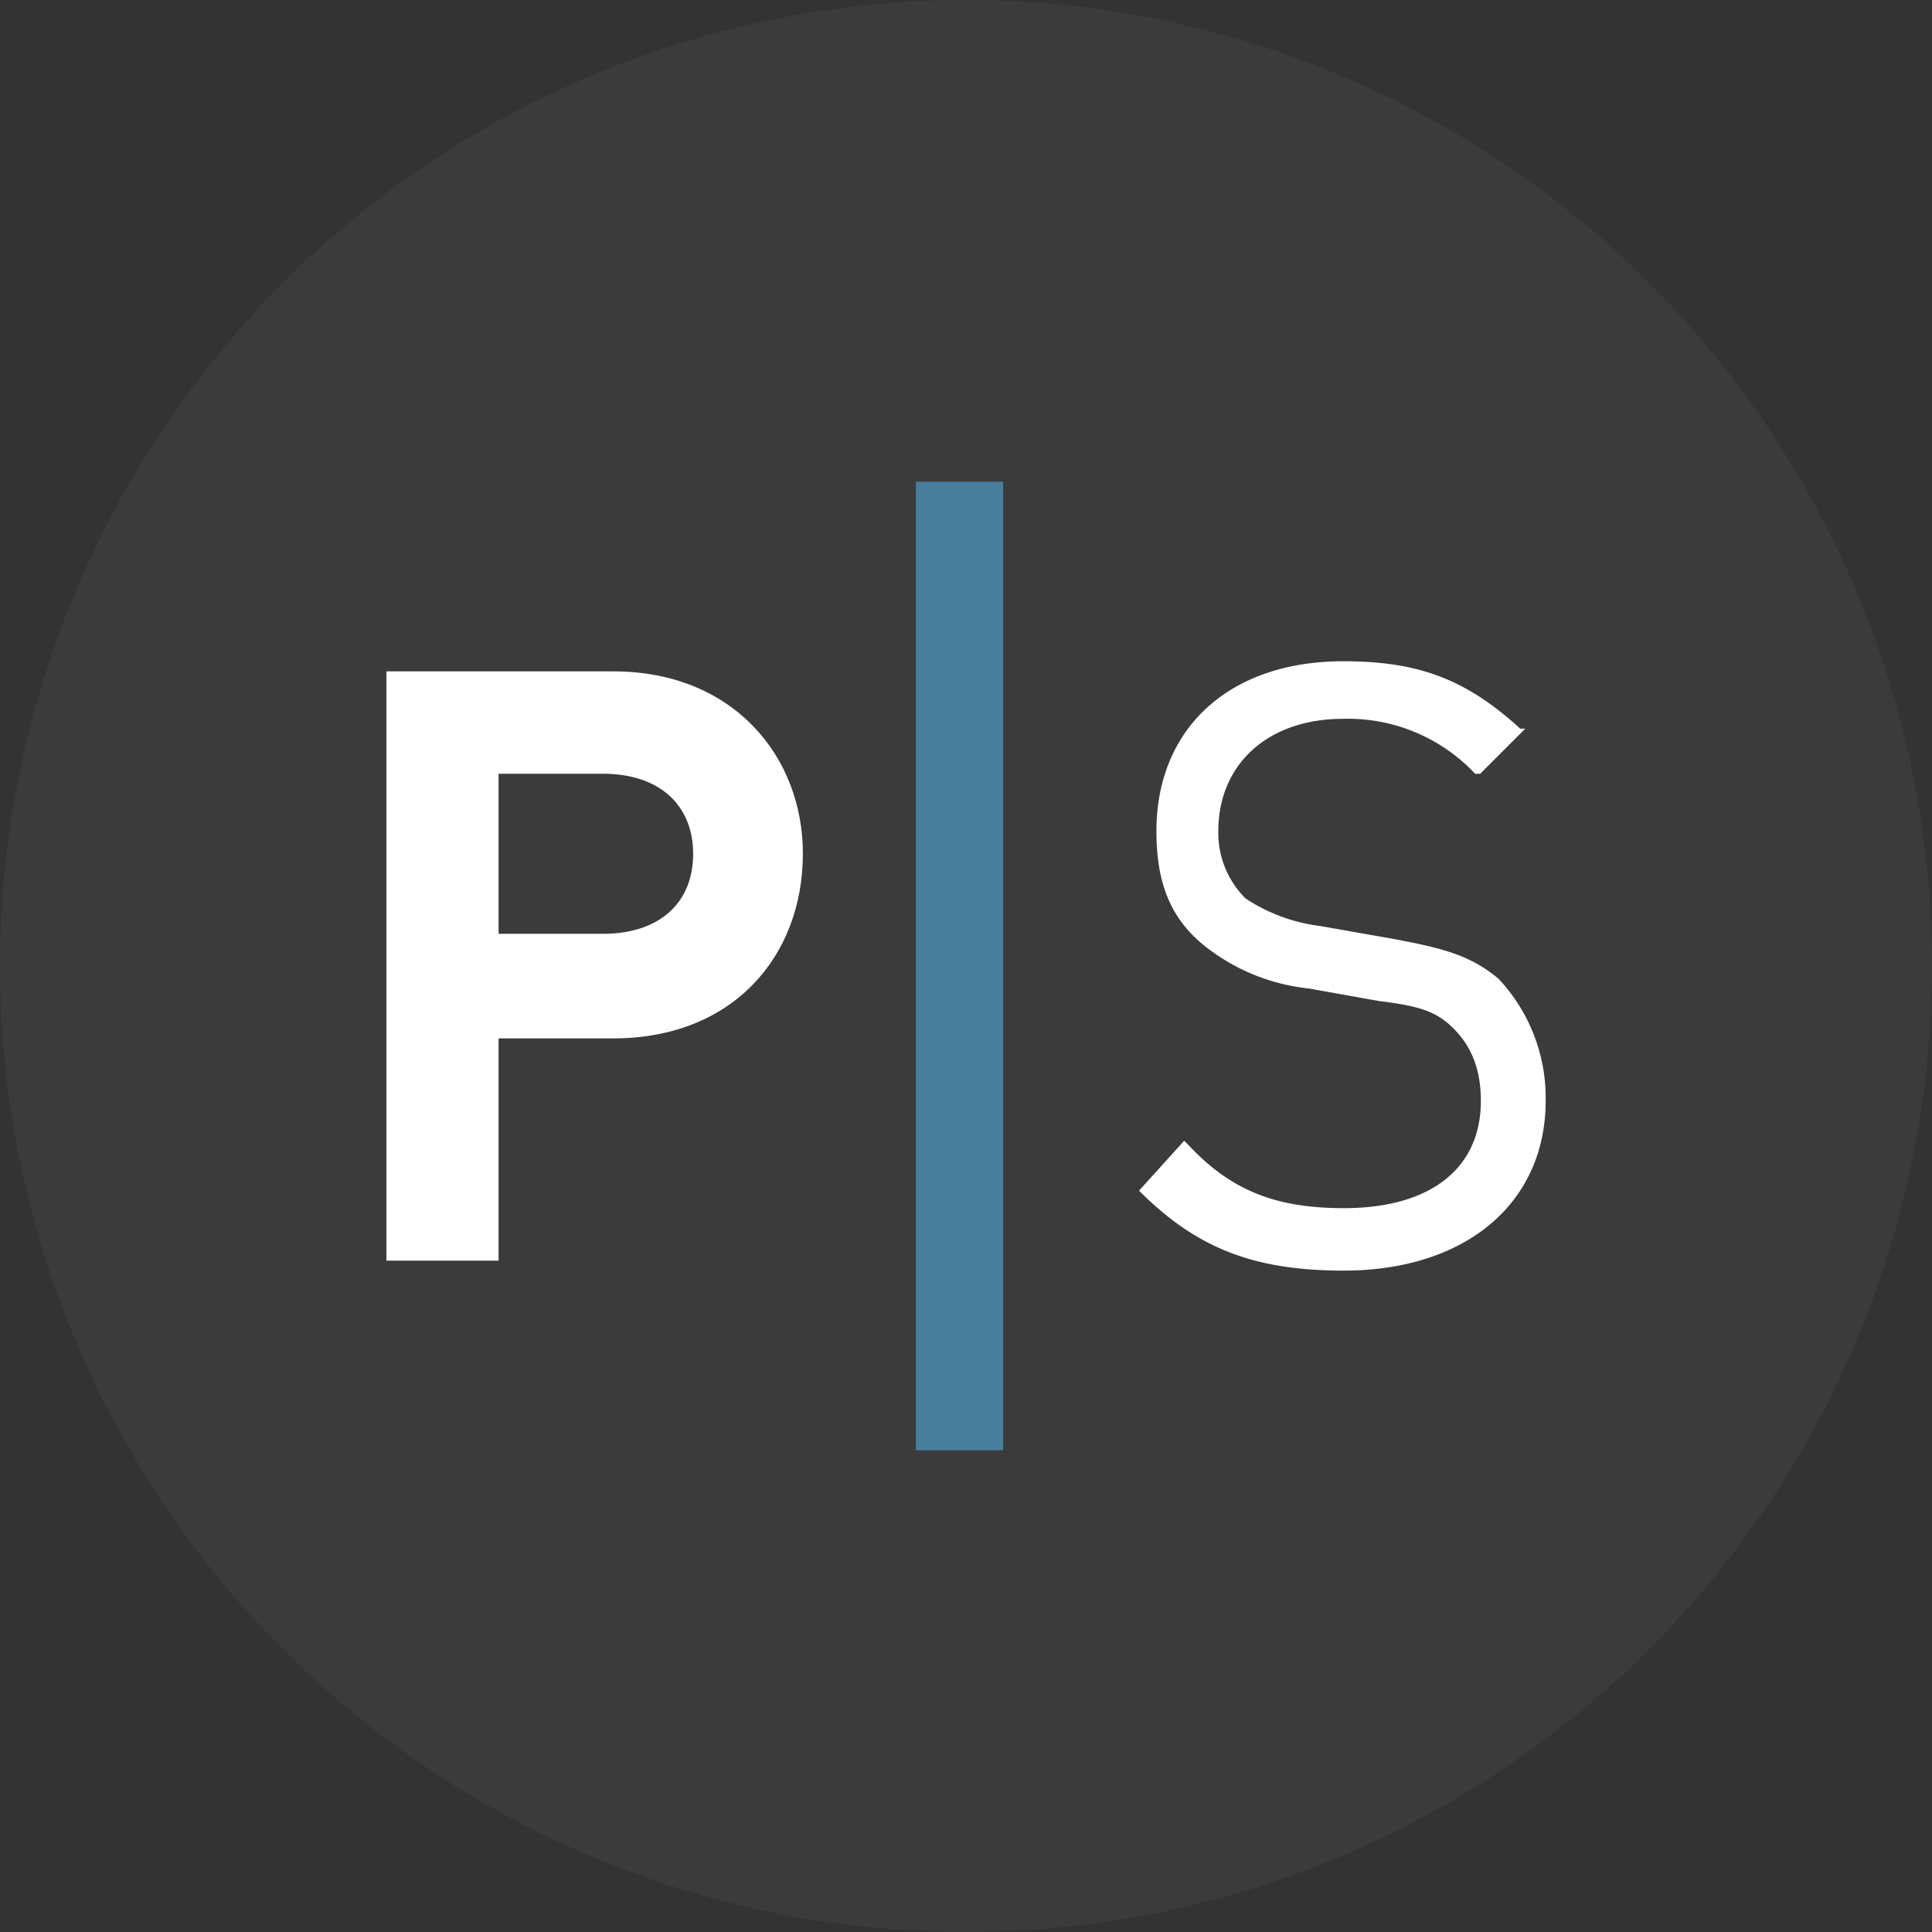 <?xml version='1.0' encoding='utf-8'?>
<svg xmlns="http://www.w3.org/2000/svg" id="Layer_1" data-name="Layer 1" viewBox="0 0 300 300" width="300" height="300"><rect x="0" y="0" width="300" height="300" fill="#333333" stroke="none"/><defs><clipPath id="bz_circular_clip"><circle cx="150.0" cy="150.0" r="150.0" /></clipPath></defs><g clip-path="url(#bz_circular_clip)"><rect x="-1.5" y="-1.5" width="303" height="303" fill="#3b3b3b" /><path id="Path_7" data-name="Path 7" d="M95.24,161.24H77.42v34.51H60v-91.5H95.24c18.59,0,29.43,13.18,29.43,28.31C124.67,148.45,113.83,161.24,95.24,161.24Zm-1.55-41.09H77.42V145H93.69c8.52,0,13.94-4.65,13.94-12.4S102.21,120.15,93.69,120.15Z" fill="#fff" fill-rule="evenodd" /><path id="Path_9" data-name="Path 9" d="M208.63,197.3c-13.94,0-22.85-3.49-31.76-12.41l7-7.75.78.77c6.58,7,13.55,9.69,24,9.69,13.55,0,21.3-6.2,21.3-16.67,0-5-1.55-8.53-4.26-11.24s-5.42-3.49-11.62-4.26l-10.85-1.94a31.23,31.23,0,0,1-16.65-7c-5-4.27-7-9.69-7-17.44,0-15.9,11.24-26.37,29-26.37,11.62,0,19,2.72,27.5,10.47h.77l-7,7h-.78a27.08,27.08,0,0,0-20.52-8.53c-11.62,0-19.36,7-19.36,17.45a14.31,14.31,0,0,0,4.25,10.46,27.14,27.14,0,0,0,11.62,4.27L216,145.73c8.51,1.56,12.39,2.72,16.65,6.21a27,27,0,0,1,7.36,19C240,186.83,227.6,197.3,208.63,197.3Z" fill="#fff" fill-rule="evenodd" /><path id="Path_11" data-name="Path 11" d="M142.21,74.79V225.21h13.56V74.79Z" fill="#477e9c" /></g></svg>